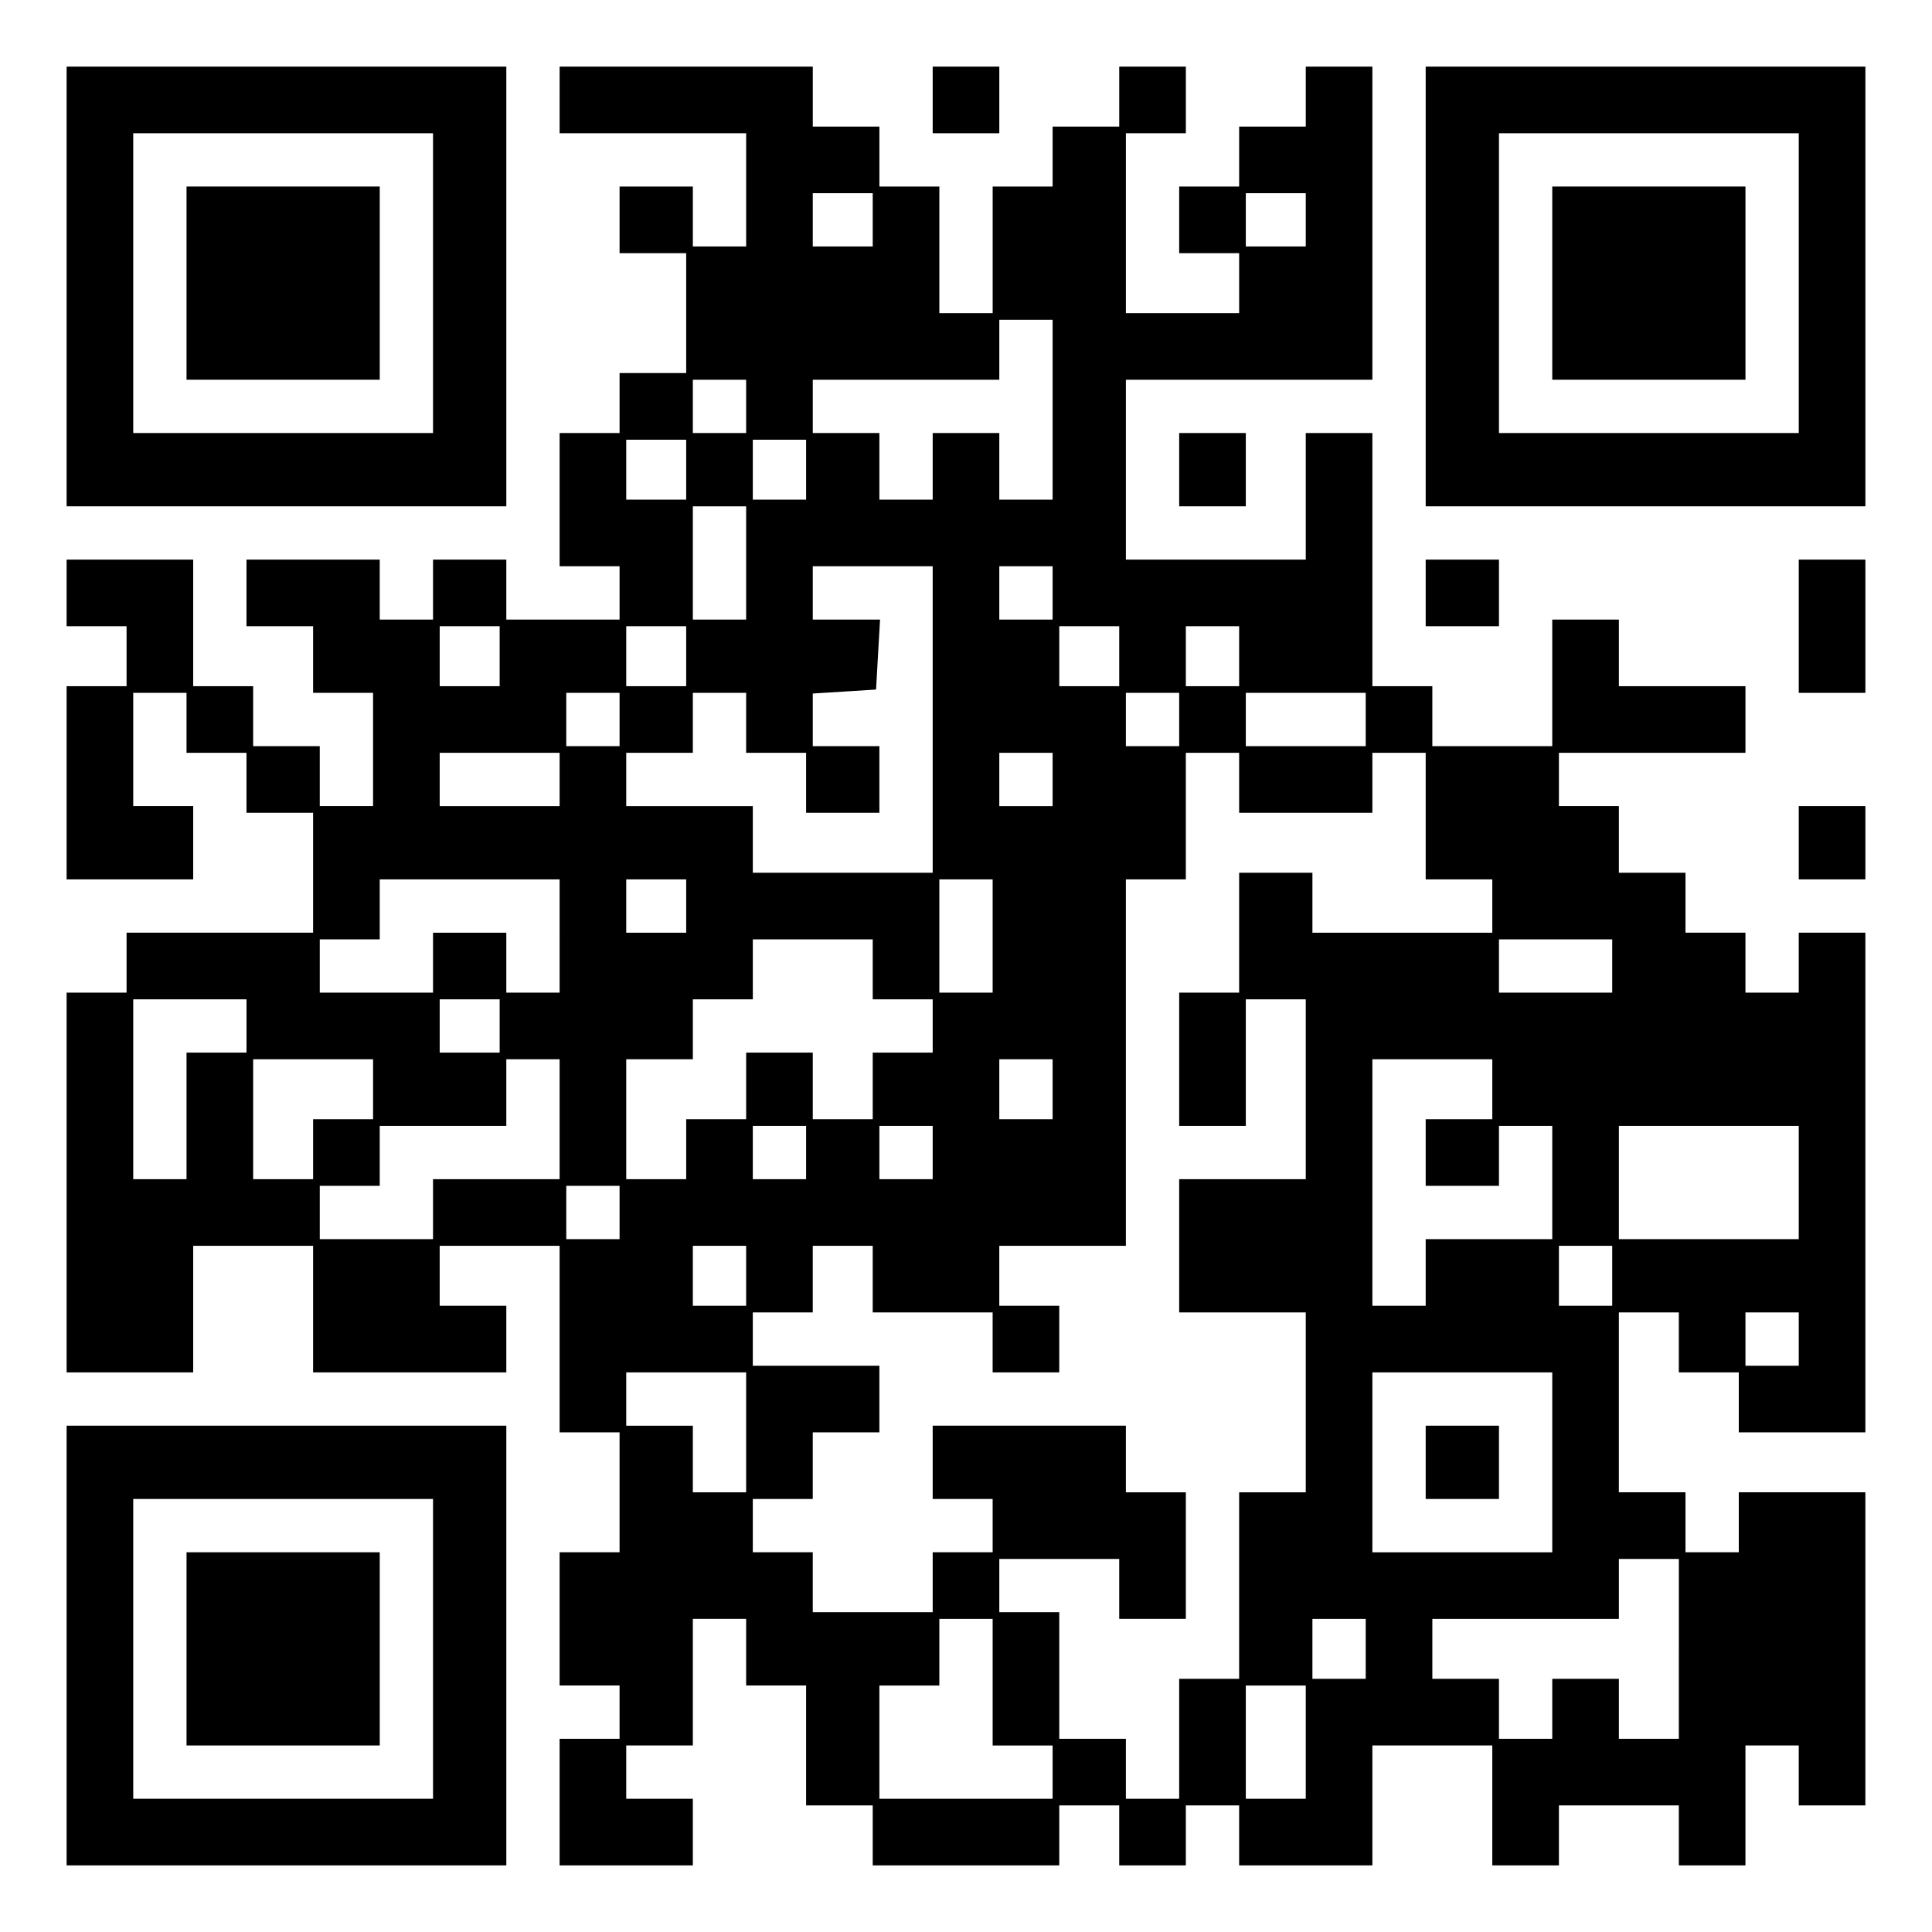 <?xml version="1.0" encoding="UTF-8" standalone="yes"?>
<svg version="1.0" xmlns="http://www.w3.org/2000/svg" width="100mm" height="100mm" viewBox="0 0 290 290" preserveAspectRatio="xMidYMid meet">
  <g transform="translate(0,290) scale(0.1,-0.1)" fill="#000000" stroke="none">
    <path d="M100 2470 l0 -330 330 0 330 0 0 330 0 330 -330 0 -330 0 0 -330z
m550 5 l0 -225 -225 0 -225 0 0 225 0 225 225 0 225 0 0 -225z"/>
    <path d="M280 2475 l0 -145 145 0 145 0 0 145 0 145 -145 0 -145 0 0 -145z"/>
    <path d="M840 2750 l0 -50 140 0 140 0 0 -85 0 -85 -40 0 -40 0 0 45 0 45 -55
0 -55 0 0 -50 0 -50 50 0 50 0 0 -90 0 -90 -50 0 -50 0 0 -45 0 -45 -45 0 -45
0 0 -100 0 -100 45 0 45 0 0 -40 0 -40 -85 0 -85 0 0 45 0 45 -55 0 -55 0 0
-45 0 -45 -40 0 -40 0 0 45 0 45 -100 0 -100 0 0 -50 0 -50 50 0 50 0 0 -50 0
-50 45 0 45 0 0 -85 0 -85 -40 0 -40 0 0 45 0 45 -50 0 -50 0 0 45 0 45 -45 0
-45 0 0 95 0 95 -95 0 -95 0 0 -50 0 -50 45 0 45 0 0 -45 0 -45 -45 0 -45 0 0
-145 0 -145 95 0 95 0 0 55 0 55 -45 0 -45 0 0 85 0 85 40 0 40 0 0 -45 0 -45
45 0 45 0 0 -45 0 -45 50 0 50 0 0 -90 0 -90 -140 0 -140 0 0 -45 0 -45 -45 0
-45 0 0 -285 0 -285 95 0 95 0 0 95 0 95 90 0 90 0 0 -95 0 -95 145 0 145 0 0
50 0 50 -50 0 -50 0 0 45 0 45 90 0 90 0 0 -140 0 -140 45 0 45 0 0 -90 0 -90
-45 0 -45 0 0 -100 0 -100 45 0 45 0 0 -40 0 -40 -45 0 -45 0 0 -95 0 -95 100
0 100 0 0 50 0 50 -50 0 -50 0 0 40 0 40 50 0 50 0 0 95 0 95 40 0 40 0 0 -50
0 -50 45 0 45 0 0 -90 0 -90 50 0 50 0 0 -45 0 -45 140 0 140 0 0 45 0 45 45
0 45 0 0 -45 0 -45 50 0 50 0 0 45 0 45 40 0 40 0 0 -45 0 -45 100 0 100 0 0
90 0 90 90 0 90 0 0 -90 0 -90 50 0 50 0 0 45 0 45 90 0 90 0 0 -45 0 -45 50
0 50 0 0 90 0 90 40 0 40 0 0 -45 0 -45 50 0 50 0 0 235 0 235 -95 0 -95 0 0
-45 0 -45 -40 0 -40 0 0 45 0 45 -50 0 -50 0 0 135 0 135 45 0 45 0 0 -45 0
-45 45 0 45 0 0 -45 0 -45 95 0 95 0 0 375 0 375 -50 0 -50 0 0 -45 0 -45 -40
0 -40 0 0 45 0 45 -45 0 -45 0 0 45 0 45 -50 0 -50 0 0 50 0 50 -45 0 -45 0 0
40 0 40 140 0 140 0 0 50 0 50 -95 0 -95 0 0 50 0 50 -50 0 -50 0 0 -95 0 -95
-90 0 -90 0 0 45 0 45 -45 0 -45 0 0 190 0 190 -50 0 -50 0 0 -95 0 -95 -135
0 -135 0 0 135 0 135 185 0 185 0 0 235 0 235 -50 0 -50 0 0 -45 0 -45 -50 0
-50 0 0 -45 0 -45 -45 0 -45 0 0 -50 0 -50 45 0 45 0 0 -45 0 -45 -85 0 -85 0
0 135 0 135 45 0 45 0 0 50 0 50 -50 0 -50 0 0 -45 0 -45 -50 0 -50 0 0 -45 0
-45 -45 0 -45 0 0 -95 0 -95 -40 0 -40 0 0 95 0 95 -45 0 -45 0 0 45 0 45 -50
0 -50 0 0 45 0 45 -190 0 -190 0 0 -50z m470 -180 l0 -40 -45 0 -45 0 0 40 0
40 45 0 45 0 0 -40z m650 0 l0 -40 -45 0 -45 0 0 40 0 40 45 0 45 0 0 -40z
m-380 -285 l0 -135 -40 0 -40 0 0 50 0 50 -50 0 -50 0 0 -50 0 -50 -40 0 -40
0 0 50 0 50 -50 0 -50 0 0 40 0 40 140 0 140 0 0 45 0 45 40 0 40 0 0 -135z
m-460 5 l0 -40 -40 0 -40 0 0 40 0 40 40 0 40 0 0 -40z m-90 -95 l0 -45 -45 0
-45 0 0 45 0 45 45 0 45 0 0 -45z m180 0 l0 -45 -40 0 -40 0 0 45 0 45 40 0
40 0 0 -45z m-90 -140 l0 -85 -40 0 -40 0 0 85 0 85 40 0 40 0 0 -85z m280
-235 l0 -230 -135 0 -135 0 0 50 0 50 -95 0 -95 0 0 40 0 40 50 0 50 0 0 45 0
45 40 0 40 0 0 -45 0 -45 45 0 45 0 0 -45 0 -45 55 0 55 0 0 50 0 50 -50 0
-50 0 0 39 0 40 48 3 47 3 3 53 3 52 -50 0 -51 0 0 40 0 40 90 0 90 0 0 -230z
m180 190 l0 -40 -40 0 -40 0 0 40 0 40 40 0 40 0 0 -40z m-830 -95 l0 -45 -45
0 -45 0 0 45 0 45 45 0 45 0 0 -45z m280 0 l0 -45 -45 0 -45 0 0 45 0 45 45 0
45 0 0 -45z m650 0 l0 -45 -45 0 -45 0 0 45 0 45 45 0 45 0 0 -45z m180 0 l0
-45 -40 0 -40 0 0 45 0 45 40 0 40 0 0 -45z m-930 -95 l0 -40 -40 0 -40 0 0
40 0 40 40 0 40 0 0 -40z m840 0 l0 -40 -40 0 -40 0 0 40 0 40 40 0 40 0 0
-40z m280 0 l0 -40 -90 0 -90 0 0 40 0 40 90 0 90 0 0 -40z m-1210 -90 l0 -40
-90 0 -90 0 0 40 0 40 90 0 90 0 0 -40z m740 0 l0 -40 -40 0 -40 0 0 40 0 40
40 0 40 0 0 -40z m280 -5 l0 -45 100 0 100 0 0 45 0 45 40 0 40 0 0 -95 0 -95
50 0 50 0 0 -40 0 -40 -135 0 -135 0 0 45 0 45 -55 0 -55 0 0 -90 0 -90 -45 0
-45 0 0 -100 0 -100 50 0 50 0 0 95 0 95 45 0 45 0 0 -135 0 -135 -95 0 -95 0
0 -100 0 -100 95 0 95 0 0 -135 0 -135 -50 0 -50 0 0 -140 0 -140 -45 0 -45 0
0 -90 0 -90 -40 0 -40 0 0 45 0 45 -50 0 -50 0 0 95 0 95 -45 0 -45 0 0 40 0
40 90 0 90 0 0 -45 0 -45 50 0 50 0 0 95 0 95 -45 0 -45 0 0 50 0 50 -145 0
-145 0 0 -55 0 -55 45 0 45 0 0 -40 0 -40 -45 0 -45 0 0 -45 0 -45 -90 0 -90
0 0 45 0 45 -45 0 -45 0 0 40 0 40 45 0 45 0 0 50 0 50 50 0 50 0 0 50 0 50
-95 0 -95 0 0 40 0 40 45 0 45 0 0 50 0 50 45 0 45 0 0 -50 0 -50 90 0 90 0 0
-45 0 -45 50 0 50 0 0 50 0 50 -45 0 -45 0 0 45 0 45 95 0 95 0 0 275 0 275
45 0 45 0 0 95 0 95 40 0 40 0 0 -45z m-1020 -230 l0 -85 -40 0 -40 0 0 45 0
45 -55 0 -55 0 0 -45 0 -45 -85 0 -85 0 0 40 0 40 45 0 45 0 0 45 0 45 135 0
135 0 0 -85z m190 45 l0 -40 -45 0 -45 0 0 40 0 40 45 0 45 0 0 -40z m460 -45
l0 -85 -40 0 -40 0 0 85 0 85 40 0 40 0 0 -85z m-180 -50 l0 -45 45 0 45 0 0
-40 0 -40 -45 0 -45 0 0 -50 0 -50 -45 0 -45 0 0 50 0 50 -50 0 -50 0 0 -50 0
-50 -45 0 -45 0 0 -45 0 -45 -45 0 -45 0 0 90 0 90 50 0 50 0 0 45 0 45 45 0
45 0 0 45 0 45 90 0 90 0 0 -45z m1110 5 l0 -40 -85 0 -85 0 0 40 0 40 85 0
85 0 0 -40z m-2050 -90 l0 -40 -45 0 -45 0 0 -95 0 -95 -40 0 -40 0 0 135 0
135 85 0 85 0 0 -40z m380 0 l0 -40 -45 0 -45 0 0 40 0 40 45 0 45 0 0 -40z
m-190 -95 l0 -45 -45 0 -45 0 0 -45 0 -45 -45 0 -45 0 0 90 0 90 90 0 90 0 0
-45z m280 -45 l0 -90 -95 0 -95 0 0 -45 0 -45 -85 0 -85 0 0 40 0 40 45 0 45
0 0 45 0 45 95 0 95 0 0 50 0 50 40 0 40 0 0 -90z m740 45 l0 -45 -40 0 -40 0
0 45 0 45 40 0 40 0 0 -45z m660 0 l0 -45 -50 0 -50 0 0 -50 0 -50 55 0 55 0
0 45 0 45 40 0 40 0 0 -85 0 -85 -95 0 -95 0 0 -50 0 -50 -40 0 -40 0 0 185 0
185 90 0 90 0 0 -45z m-1030 -95 l0 -40 -40 0 -40 0 0 40 0 40 40 0 40 0 0
-40z m190 0 l0 -40 -40 0 -40 0 0 40 0 40 40 0 40 0 0 -40z m1300 -45 l0 -85
-135 0 -135 0 0 85 0 85 135 0 135 0 0 -85z m-1770 -45 l0 -40 -40 0 -40 0 0
40 0 40 40 0 40 0 0 -40z m190 -95 l0 -45 -40 0 -40 0 0 45 0 45 40 0 40 0 0
-45z m1300 0 l0 -45 -40 0 -40 0 0 45 0 45 40 0 40 0 0 -45z m280 -95 l0 -40
-40 0 -40 0 0 40 0 40 40 0 40 0 0 -40z m-1580 -140 l0 -90 -40 0 -40 0 0 50
0 50 -50 0 -50 0 0 40 0 40 90 0 90 0 0 -90z m1210 -45 l0 -135 -135 0 -135 0
0 135 0 135 135 0 135 0 0 -135z m190 -280 l0 -135 -45 0 -45 0 0 45 0 45 -50
0 -50 0 0 -45 0 -45 -40 0 -40 0 0 45 0 45 -50 0 -50 0 0 45 0 45 140 0 140 0
0 45 0 45 45 0 45 0 0 -135z m-1030 -50 l0 -95 45 0 45 0 0 -40 0 -40 -130 0
-130 0 0 85 0 85 45 0 45 0 0 50 0 50 40 0 40 0 0 -95z m560 50 l0 -45 -40 0
-40 0 0 45 0 45 40 0 40 0 0 -45z m-90 -140 l0 -85 -45 0 -45 0 0 85 0 85 45
0 45 0 0 -85z"/>
    <path d="M2140 705 l0 -55 55 0 55 0 0 55 0 55 -55 0 -55 0 0 -55z"/>
    <path d="M1400 2750 l0 -50 50 0 50 0 0 50 0 50 -50 0 -50 0 0 -50z"/>
    <path d="M2140 2470 l0 -330 330 0 330 0 0 330 0 330 -330 0 -330 0 0 -330z
m560 5 l0 -225 -225 0 -225 0 0 225 0 225 225 0 225 0 0 -225z"/>
    <path d="M2330 2475 l0 -145 145 0 145 0 0 145 0 145 -145 0 -145 0 0 -145z"/>
    <path d="M1770 2195 l0 -55 50 0 50 0 0 55 0 55 -50 0 -50 0 0 -55z"/>
    <path d="M2140 2010 l0 -50 55 0 55 0 0 50 0 50 -55 0 -55 0 0 -50z"/>
    <path d="M2700 1960 l0 -100 50 0 50 0 0 100 0 100 -50 0 -50 0 0 -100z"/>
    <path d="M2700 1635 l0 -55 50 0 50 0 0 55 0 55 -50 0 -50 0 0 -55z"/>
    <path d="M100 430 l0 -330 330 0 330 0 0 330 0 330 -330 0 -330 0 0 -330z
m550 -5 l0 -225 -225 0 -225 0 0 225 0 225 225 0 225 0 0 -225z"/>
    <path d="M280 425 l0 -145 145 0 145 0 0 145 0 145 -145 0 -145 0 0 -145z"/>
  </g>
</svg>